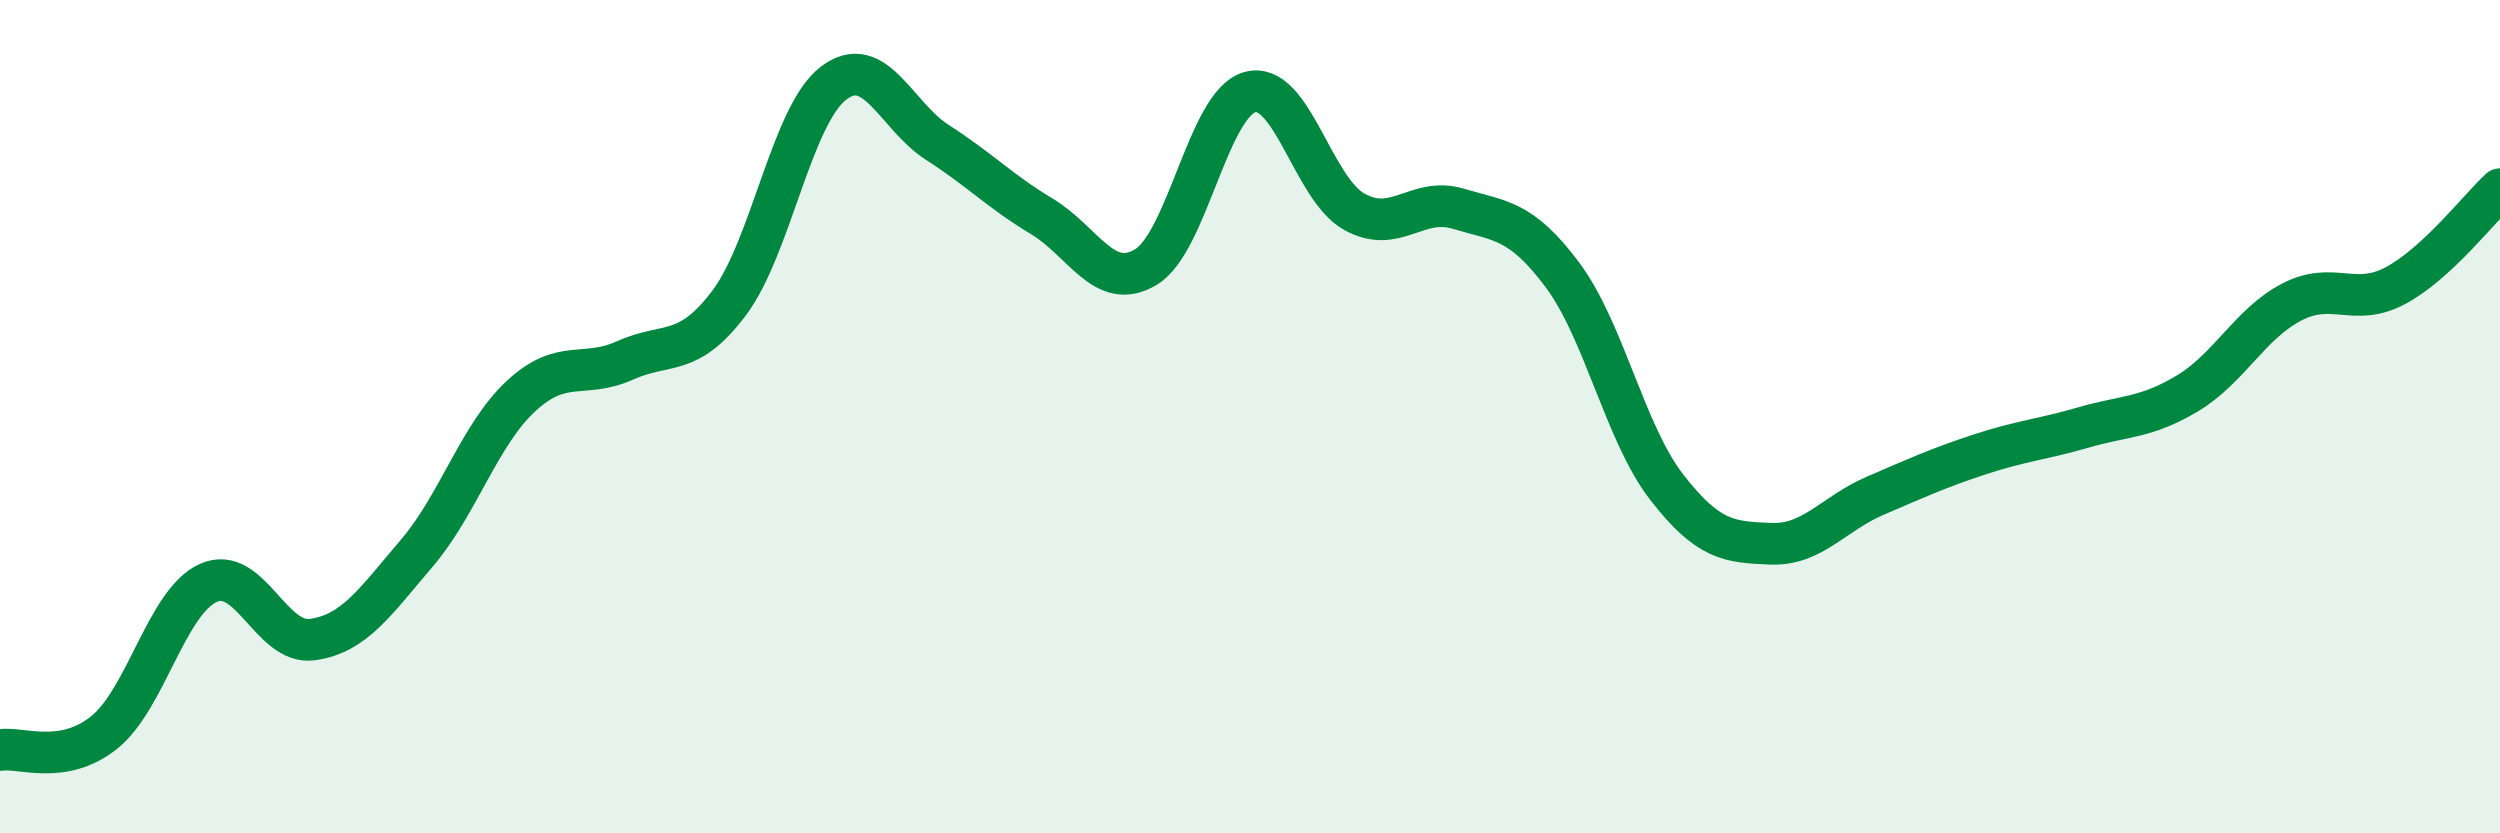 
    <svg width="60" height="20" viewBox="0 0 60 20" xmlns="http://www.w3.org/2000/svg">
      <path
        d="M 0,18 C 0.5,17.92 1.5,18.38 2.5,17.58 C 3.5,16.78 4,14.44 5,13.99 C 6,13.54 6.5,15.49 7.5,15.35 C 8.5,15.21 9,14.45 10,13.28 C 11,12.11 11.5,10.44 12.5,9.51 C 13.5,8.58 14,9.1 15,8.65 C 16,8.2 16.5,8.6 17.5,7.27 C 18.5,5.94 19,2.77 20,2 C 21,1.23 21.5,2.78 22.5,3.42 C 23.5,4.06 24,4.59 25,5.19 C 26,5.79 26.5,7.01 27.5,6.41 C 28.5,5.81 29,2.48 30,2.21 C 31,1.94 31.5,4.52 32.5,5.08 C 33.5,5.64 34,4.71 35,5.01 C 36,5.31 36.5,5.26 37.5,6.6 C 38.5,7.94 39,10.4 40,11.69 C 41,12.98 41.5,13.01 42.5,13.05 C 43.5,13.09 44,12.33 45,11.9 C 46,11.47 46.5,11.24 47.5,10.91 C 48.5,10.58 49,10.55 50,10.26 C 51,9.97 51.5,10.04 52.5,9.44 C 53.5,8.84 54,7.77 55,7.25 C 56,6.73 56.5,7.39 57.5,6.85 C 58.5,6.31 59.5,5 60,4.54L60 20L0 20Z"
        fill="#008740"
        opacity="0.1"
        stroke-linecap="round"
        stroke-linejoin="round"
      />
      <path
        d="M 0,18 C 0.5,17.92 1.5,18.38 2.5,17.58 C 3.5,16.78 4,14.44 5,13.99 C 6,13.54 6.5,15.49 7.5,15.35 C 8.5,15.21 9,14.45 10,13.28 C 11,12.11 11.5,10.44 12.5,9.51 C 13.5,8.58 14,9.1 15,8.65 C 16,8.2 16.5,8.6 17.5,7.27 C 18.5,5.94 19,2.77 20,2 C 21,1.23 21.5,2.78 22.5,3.42 C 23.5,4.06 24,4.59 25,5.19 C 26,5.79 26.5,7.01 27.5,6.41 C 28.5,5.81 29,2.48 30,2.21 C 31,1.94 31.5,4.52 32.5,5.08 C 33.5,5.64 34,4.71 35,5.01 C 36,5.31 36.5,5.26 37.5,6.6 C 38.5,7.94 39,10.4 40,11.69 C 41,12.98 41.5,13.01 42.5,13.05 C 43.5,13.09 44,12.33 45,11.9 C 46,11.47 46.5,11.24 47.5,10.91 C 48.5,10.58 49,10.55 50,10.26 C 51,9.97 51.5,10.04 52.5,9.44 C 53.5,8.84 54,7.77 55,7.25 C 56,6.73 56.5,7.39 57.5,6.85 C 58.5,6.31 59.5,5 60,4.54"
        stroke="#008740"
        stroke-width="1"
        fill="none"
        stroke-linecap="round"
        stroke-linejoin="round"
      />
    </svg>
  